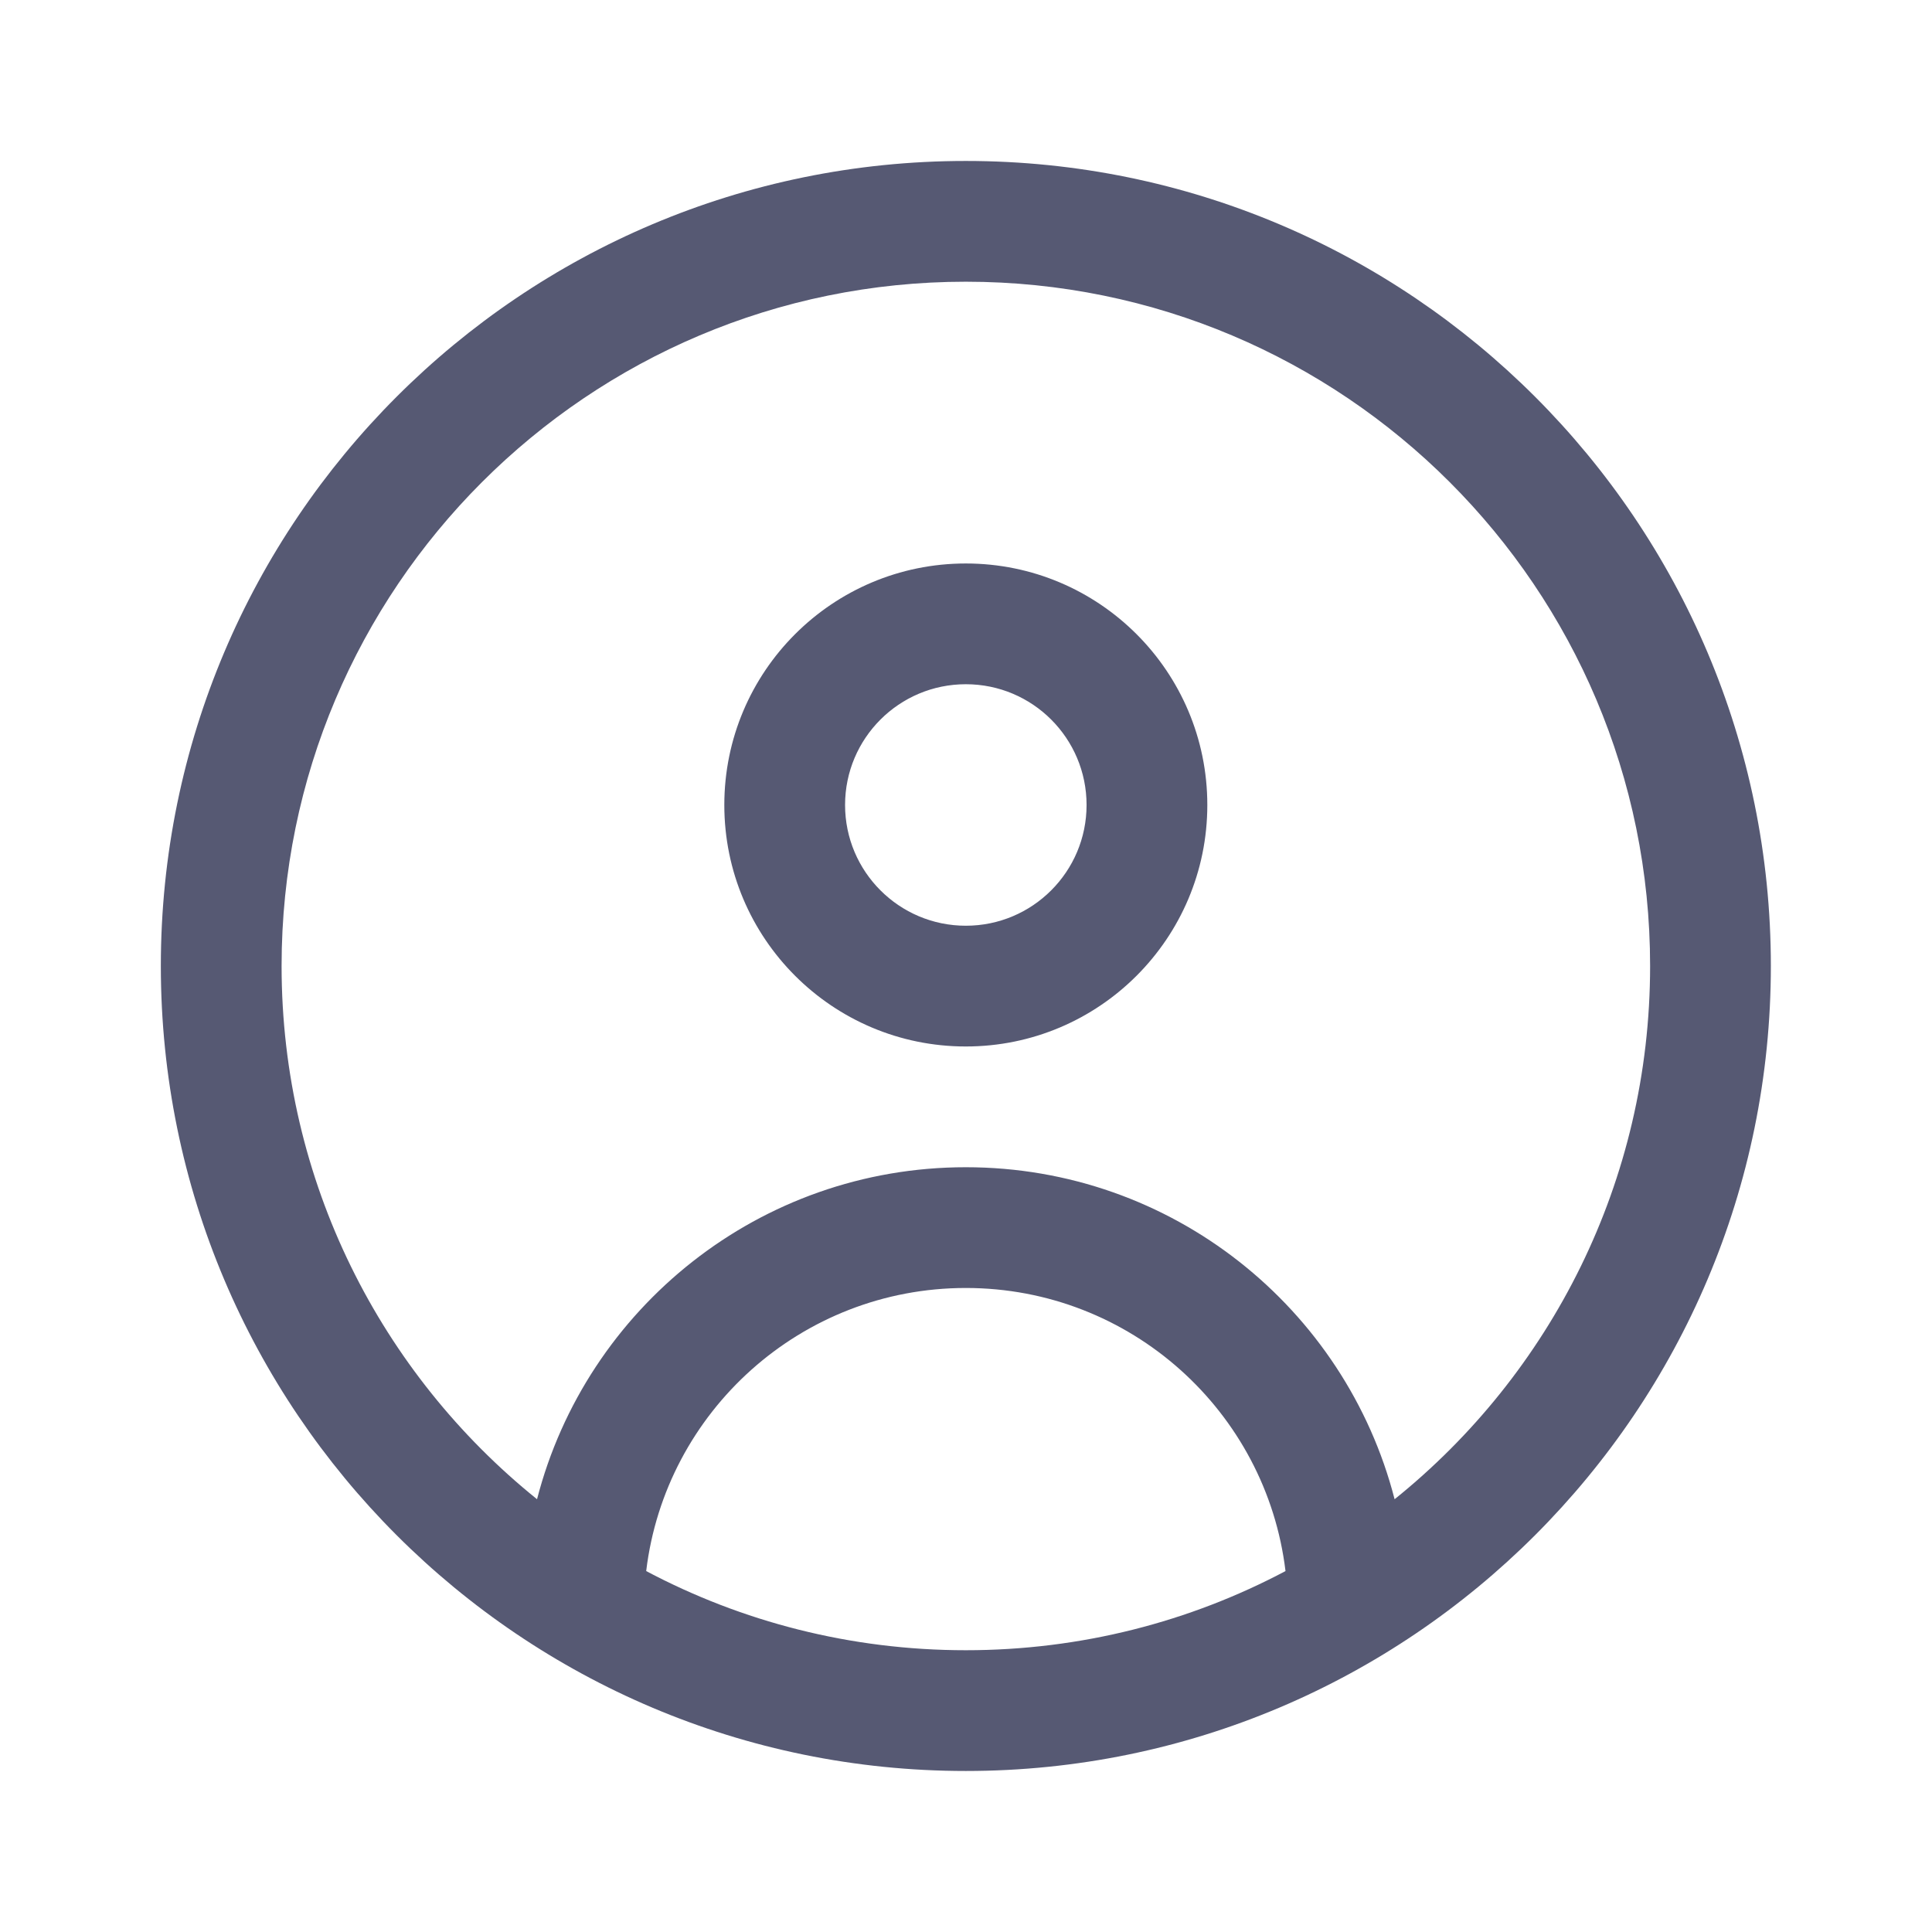 <svg width="32" height="32" viewBox="0 0 32 32" fill="none" xmlns="http://www.w3.org/2000/svg">
<path fill-rule="evenodd" clip-rule="evenodd" d="M23.099 24.832C25.68 22.755 27.331 19.57 27.331 15.999C27.331 9.74 22.257 4.666 15.997 4.666C9.738 4.666 4.664 9.74 4.664 15.999C4.664 19.57 6.315 22.755 8.895 24.832C9.71 21.669 12.581 19.333 15.997 19.333C19.414 19.333 22.285 21.669 23.099 24.832ZM21.292 26.022C20.974 23.38 18.725 21.333 15.997 21.333C13.27 21.333 11.02 23.38 10.703 26.022C12.283 26.859 14.085 27.333 15.997 27.333C17.91 27.333 19.712 26.859 21.292 26.022ZM15.997 29.333C23.361 29.333 29.331 23.363 29.331 15.999C29.331 8.636 23.361 2.666 15.997 2.666C8.634 2.666 2.664 8.636 2.664 15.999C2.664 23.363 8.634 29.333 15.997 29.333ZM15.997 15.333C17.102 15.333 17.997 14.437 17.997 13.333C17.997 12.228 17.102 11.333 15.997 11.333C14.893 11.333 13.997 12.228 13.997 13.333C13.997 14.437 14.893 15.333 15.997 15.333ZM15.997 17.333C18.206 17.333 19.997 15.542 19.997 13.333C19.997 11.123 18.206 9.333 15.997 9.333C13.788 9.333 11.997 11.123 11.997 13.333C11.997 15.542 13.788 17.333 15.997 17.333Z" fill="#565973"/>
</svg>
